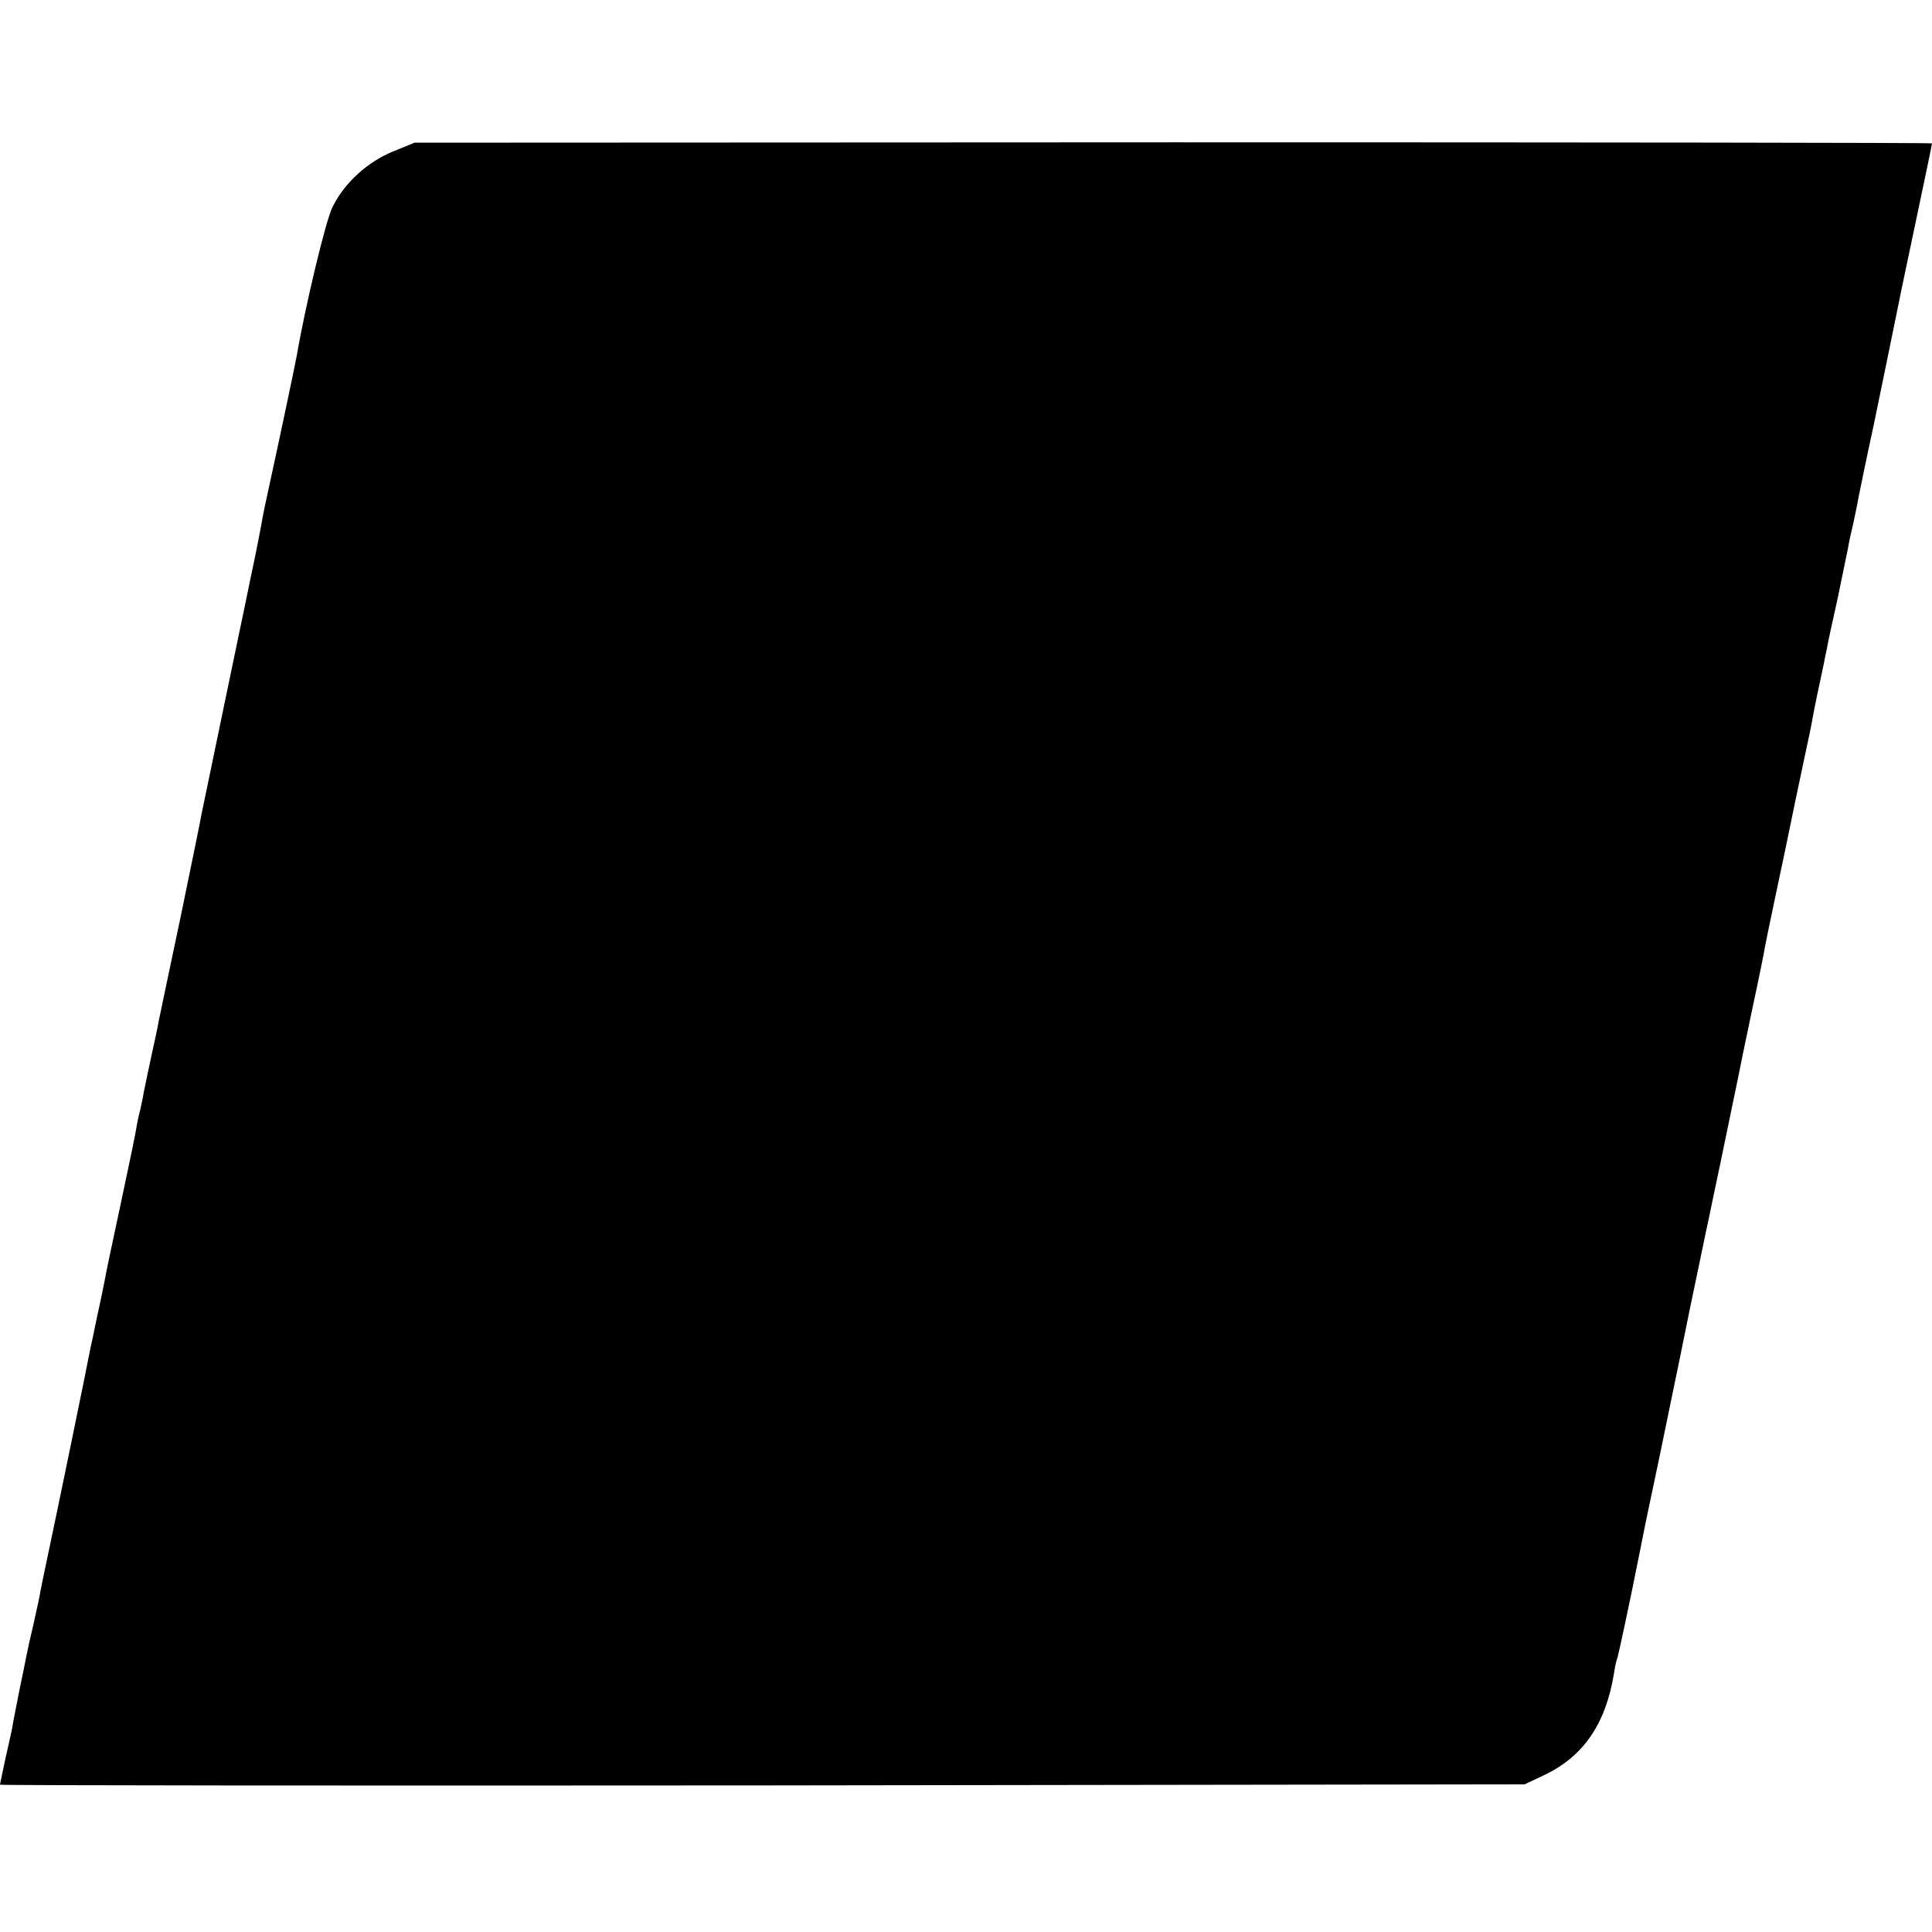 <?xml version="1.0" standalone="no"?>
<!DOCTYPE svg PUBLIC "-//W3C//DTD SVG 20010904//EN"
 "http://www.w3.org/TR/2001/REC-SVG-20010904/DTD/svg10.dtd">
<svg version="1.0" xmlns="http://www.w3.org/2000/svg"
 width="543pt" height="543pt" viewBox="0 0 543 543"
 preserveAspectRatio="xMidYMid meet">
<g transform="translate(0,543) scale(0.1,-0.1)"
fill="#000000" stroke="none">
<path d="M1104 5004 c-71 -29 -136 -88 -169 -155 -19 -36 -77 -279 -101 -419
-5 -27 -43 -208 -75 -355 -11 -49 -22 -102 -24 -117 -6 -32 -12 -62 -19 -97
-3 -14 -15 -70 -26 -125 -12 -56 -43 -207 -70 -336 -27 -129 -51 -246 -54
-260 -2 -14 -29 -144 -59 -290 -31 -146 -58 -276 -61 -290 -2 -14 -12 -59 -21
-100 -9 -41 -18 -86 -21 -100 -2 -14 -7 -36 -10 -50 -4 -14 -8 -34 -10 -45 -1
-11 -21 -108 -44 -215 -23 -107 -44 -206 -46 -220 -3 -14 -11 -56 -20 -95 -8
-38 -16 -79 -19 -90 -12 -64 -97 -476 -115 -560 -12 -55 -23 -111 -26 -125 -2
-14 -11 -56 -20 -95 -9 -38 -18 -79 -20 -90 -2 -11 -11 -55 -20 -98 -8 -42
-18 -90 -20 -105 -3 -15 -12 -55 -20 -90 -7 -35 -14 -65 -14 -68 0 -2 964 -3
2143 -2 l2142 3 55 26 c110 52 173 144 196 285 3 21 8 42 10 45 2 5 36 162 60
284 2 11 6 31 9 45 3 14 7 34 9 45 2 11 21 99 41 195 20 96 38 186 41 199 3
13 23 112 45 220 23 108 42 203 44 211 2 8 11 51 20 95 22 102 65 314 71 341
2 11 17 85 34 165 17 79 33 157 36 173 2 15 22 112 44 215 22 102 41 197 44
211 3 14 12 57 20 95 20 93 27 126 31 150 3 18 20 100 31 150 2 11 6 31 9 44
2 14 16 77 30 140 13 64 26 127 29 141 2 14 9 45 15 70 5 25 12 56 14 70 3 14
21 104 42 200 20 96 56 272 80 390 25 118 54 257 65 309 11 52 20 96 20 98 0
2 -960 3 -2132 3 l-2133 -1 -61 -25z"/>
</g>
</svg>
